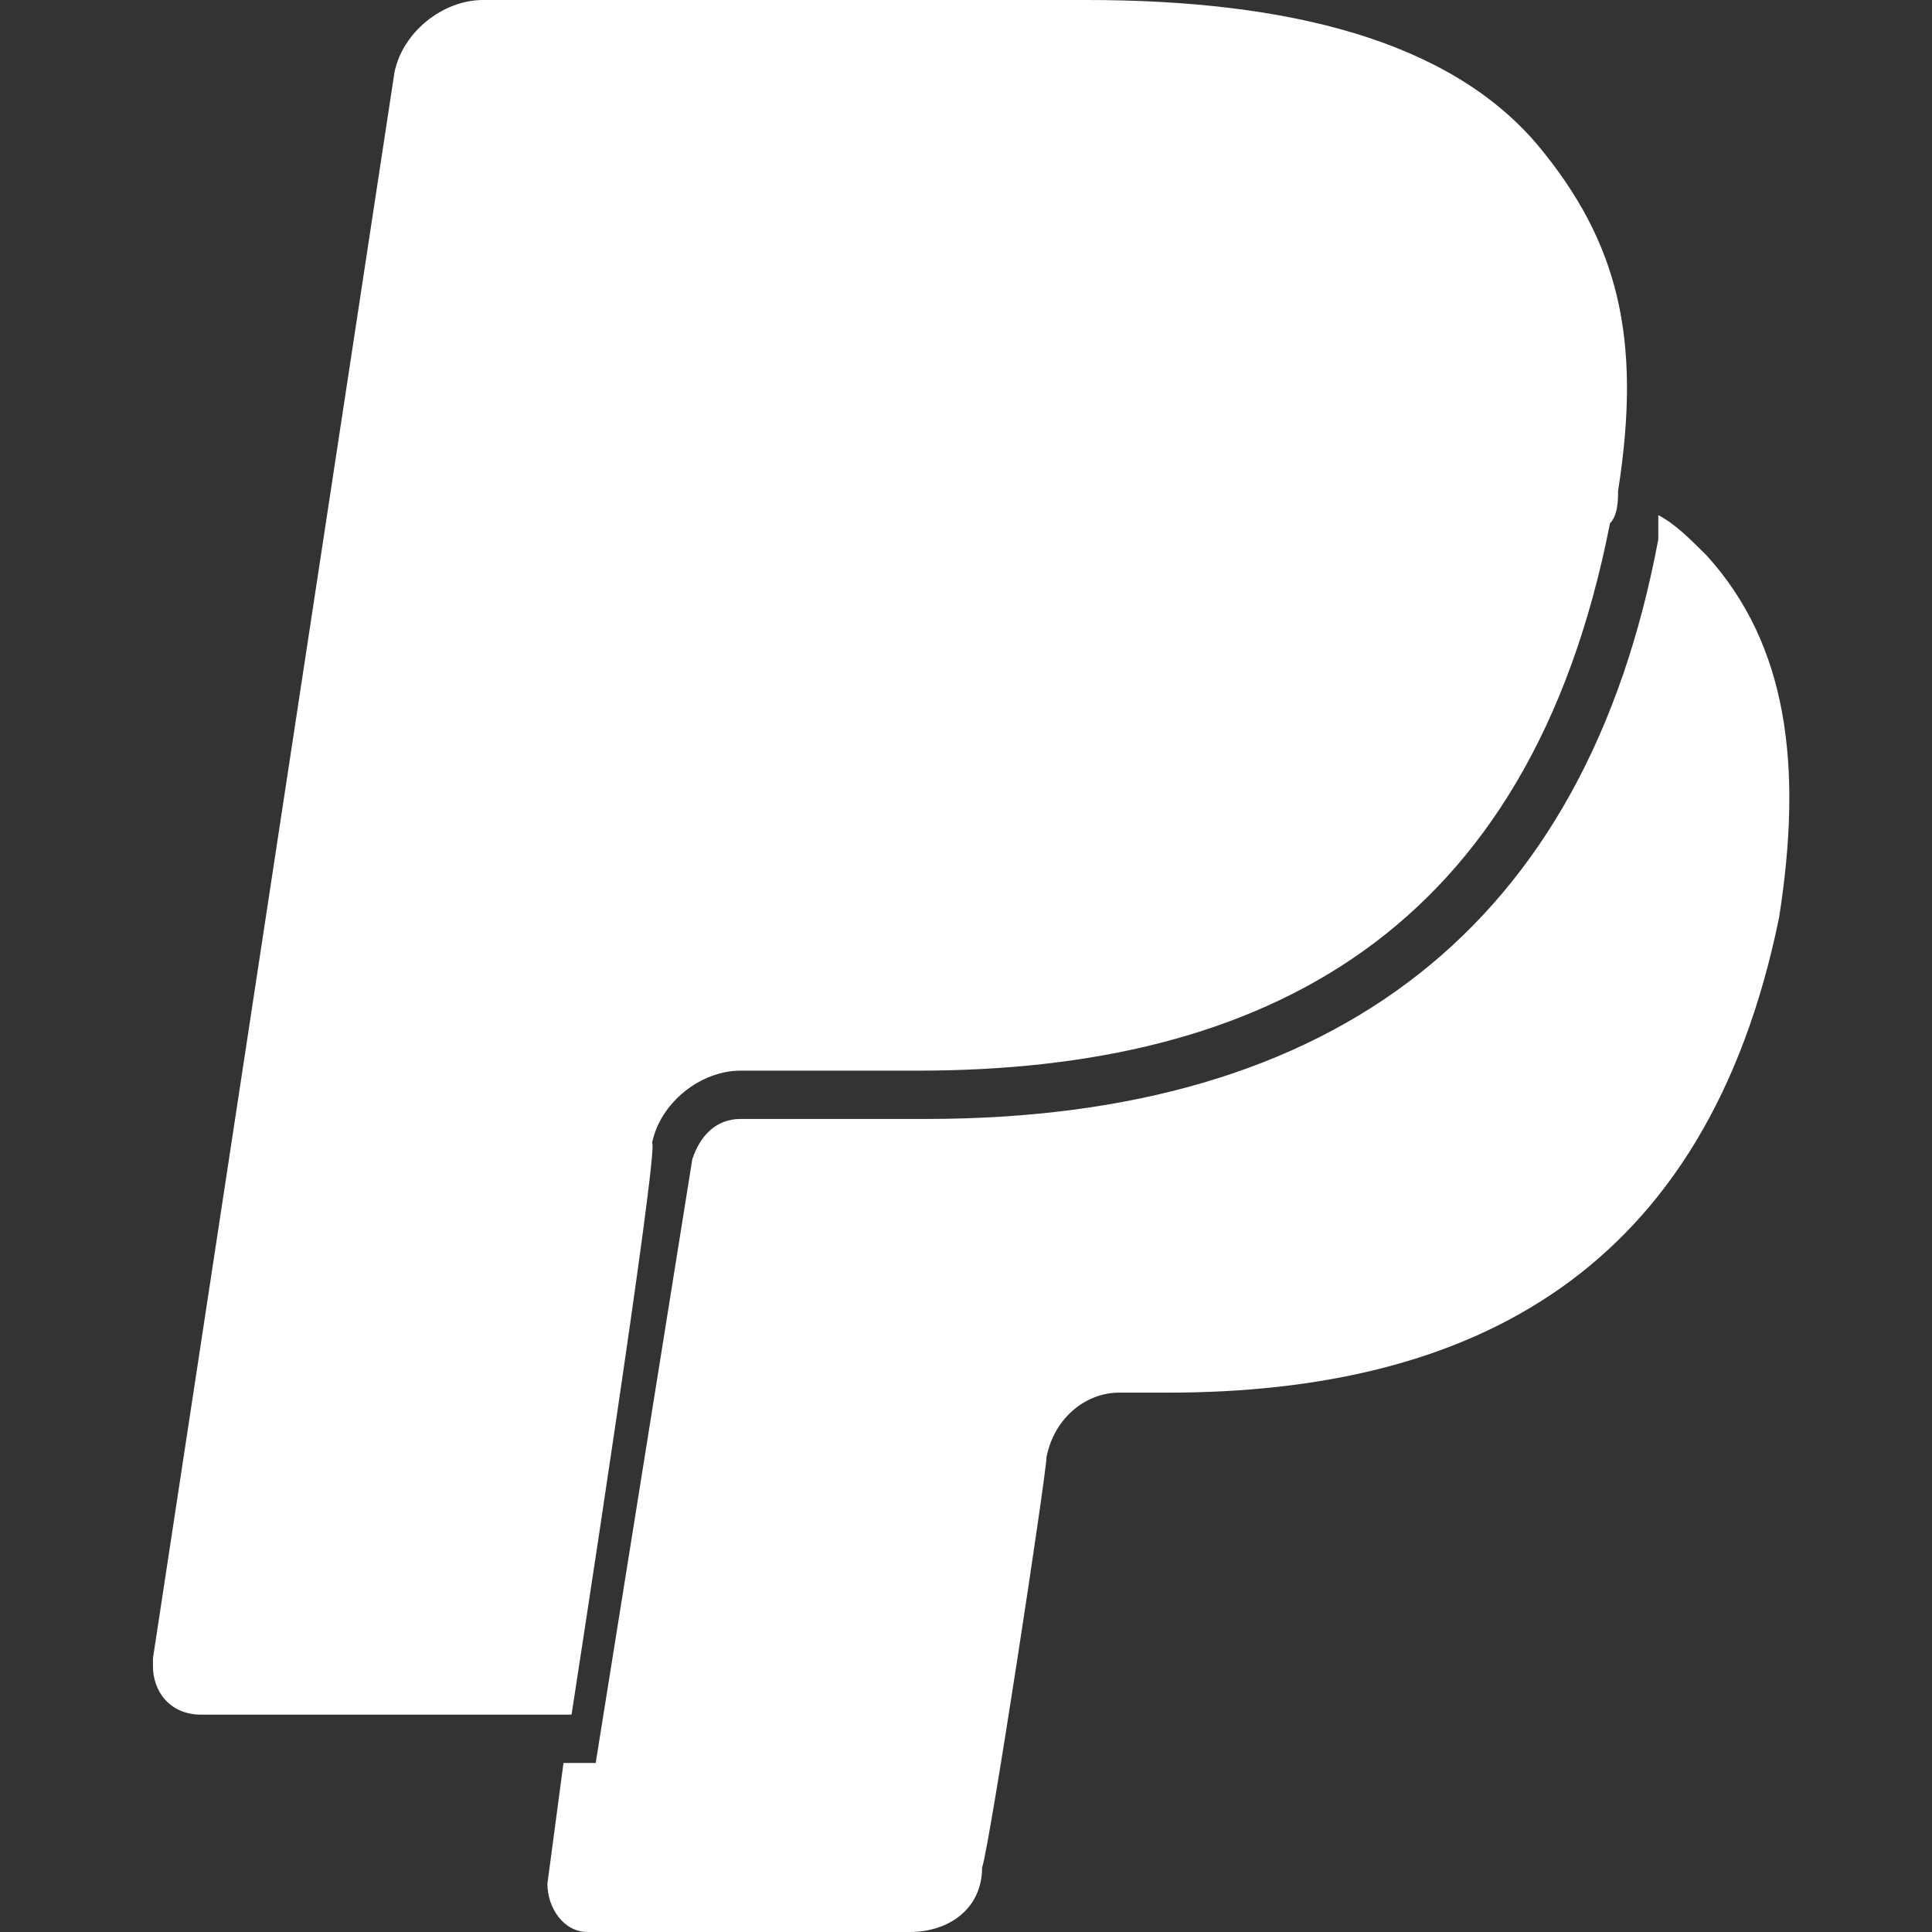 <?xml version="1.0" encoding="utf-8"?>
<!-- Generator: Adobe Illustrator 27.0.1, SVG Export Plug-In . SVG Version: 6.00 Build 0)  -->
<svg version="1.1" id="Layer_1" xmlns="http://www.w3.org/2000/svg" xmlns:xlink="http://www.w3.org/1999/xlink" x="0px" y="0px"
	 viewBox="0 0 24 24" style="enable-background:new 0 0 24 24;" xml:space="preserve">
<rect x="0" y="0" width="24" height="24" fill="#333333" stroke="none"/>
<style type="text/css">
	.st0{fill:#FFFFFF;}
</style>
<path class="st0" d="M7.1,21.3H2.5c-0.4,0-0.6-0.3-0.6-0.6c0,0,0-0.1,0-0.1L4.9,0.9C5,0.4,5.5,0,6,0h7.5C16,0,18,0.5,19.1,1.8
	c1,1.2,1.3,2.4,1,4.3c0,0.1,0,0.3-0.1,0.4c-1,5.1-4.3,6.8-8.6,6.8H9.2c-0.5,0-1,0.4-1.1,0.9C8.2,14.2,7.1,21.3,7.1,21.3z M21.2,6.9
	c-0.2-0.2-0.4-0.4-0.6-0.5c0,0.1,0,0.2,0,0.3c-0.9,4.8-4,7.2-9.1,7.2H9.2c-0.3,0-0.5,0.2-0.6,0.5l-1.2,7.5H7l-0.2,1.5
	c0,0.3,0.2,0.6,0.5,0.6c0,0,0.1,0,0.1,0h3.9c0.5,0,0.9-0.3,0.9-0.8c0.1-0.3,0.8-4.9,0.8-5.1c0.1-0.5,0.5-0.8,0.9-0.8h0.6
	c3.8,0,6.7-1.5,7.6-5.9C22.4,9.5,22.2,8,21.2,6.9z"/>
</svg>
